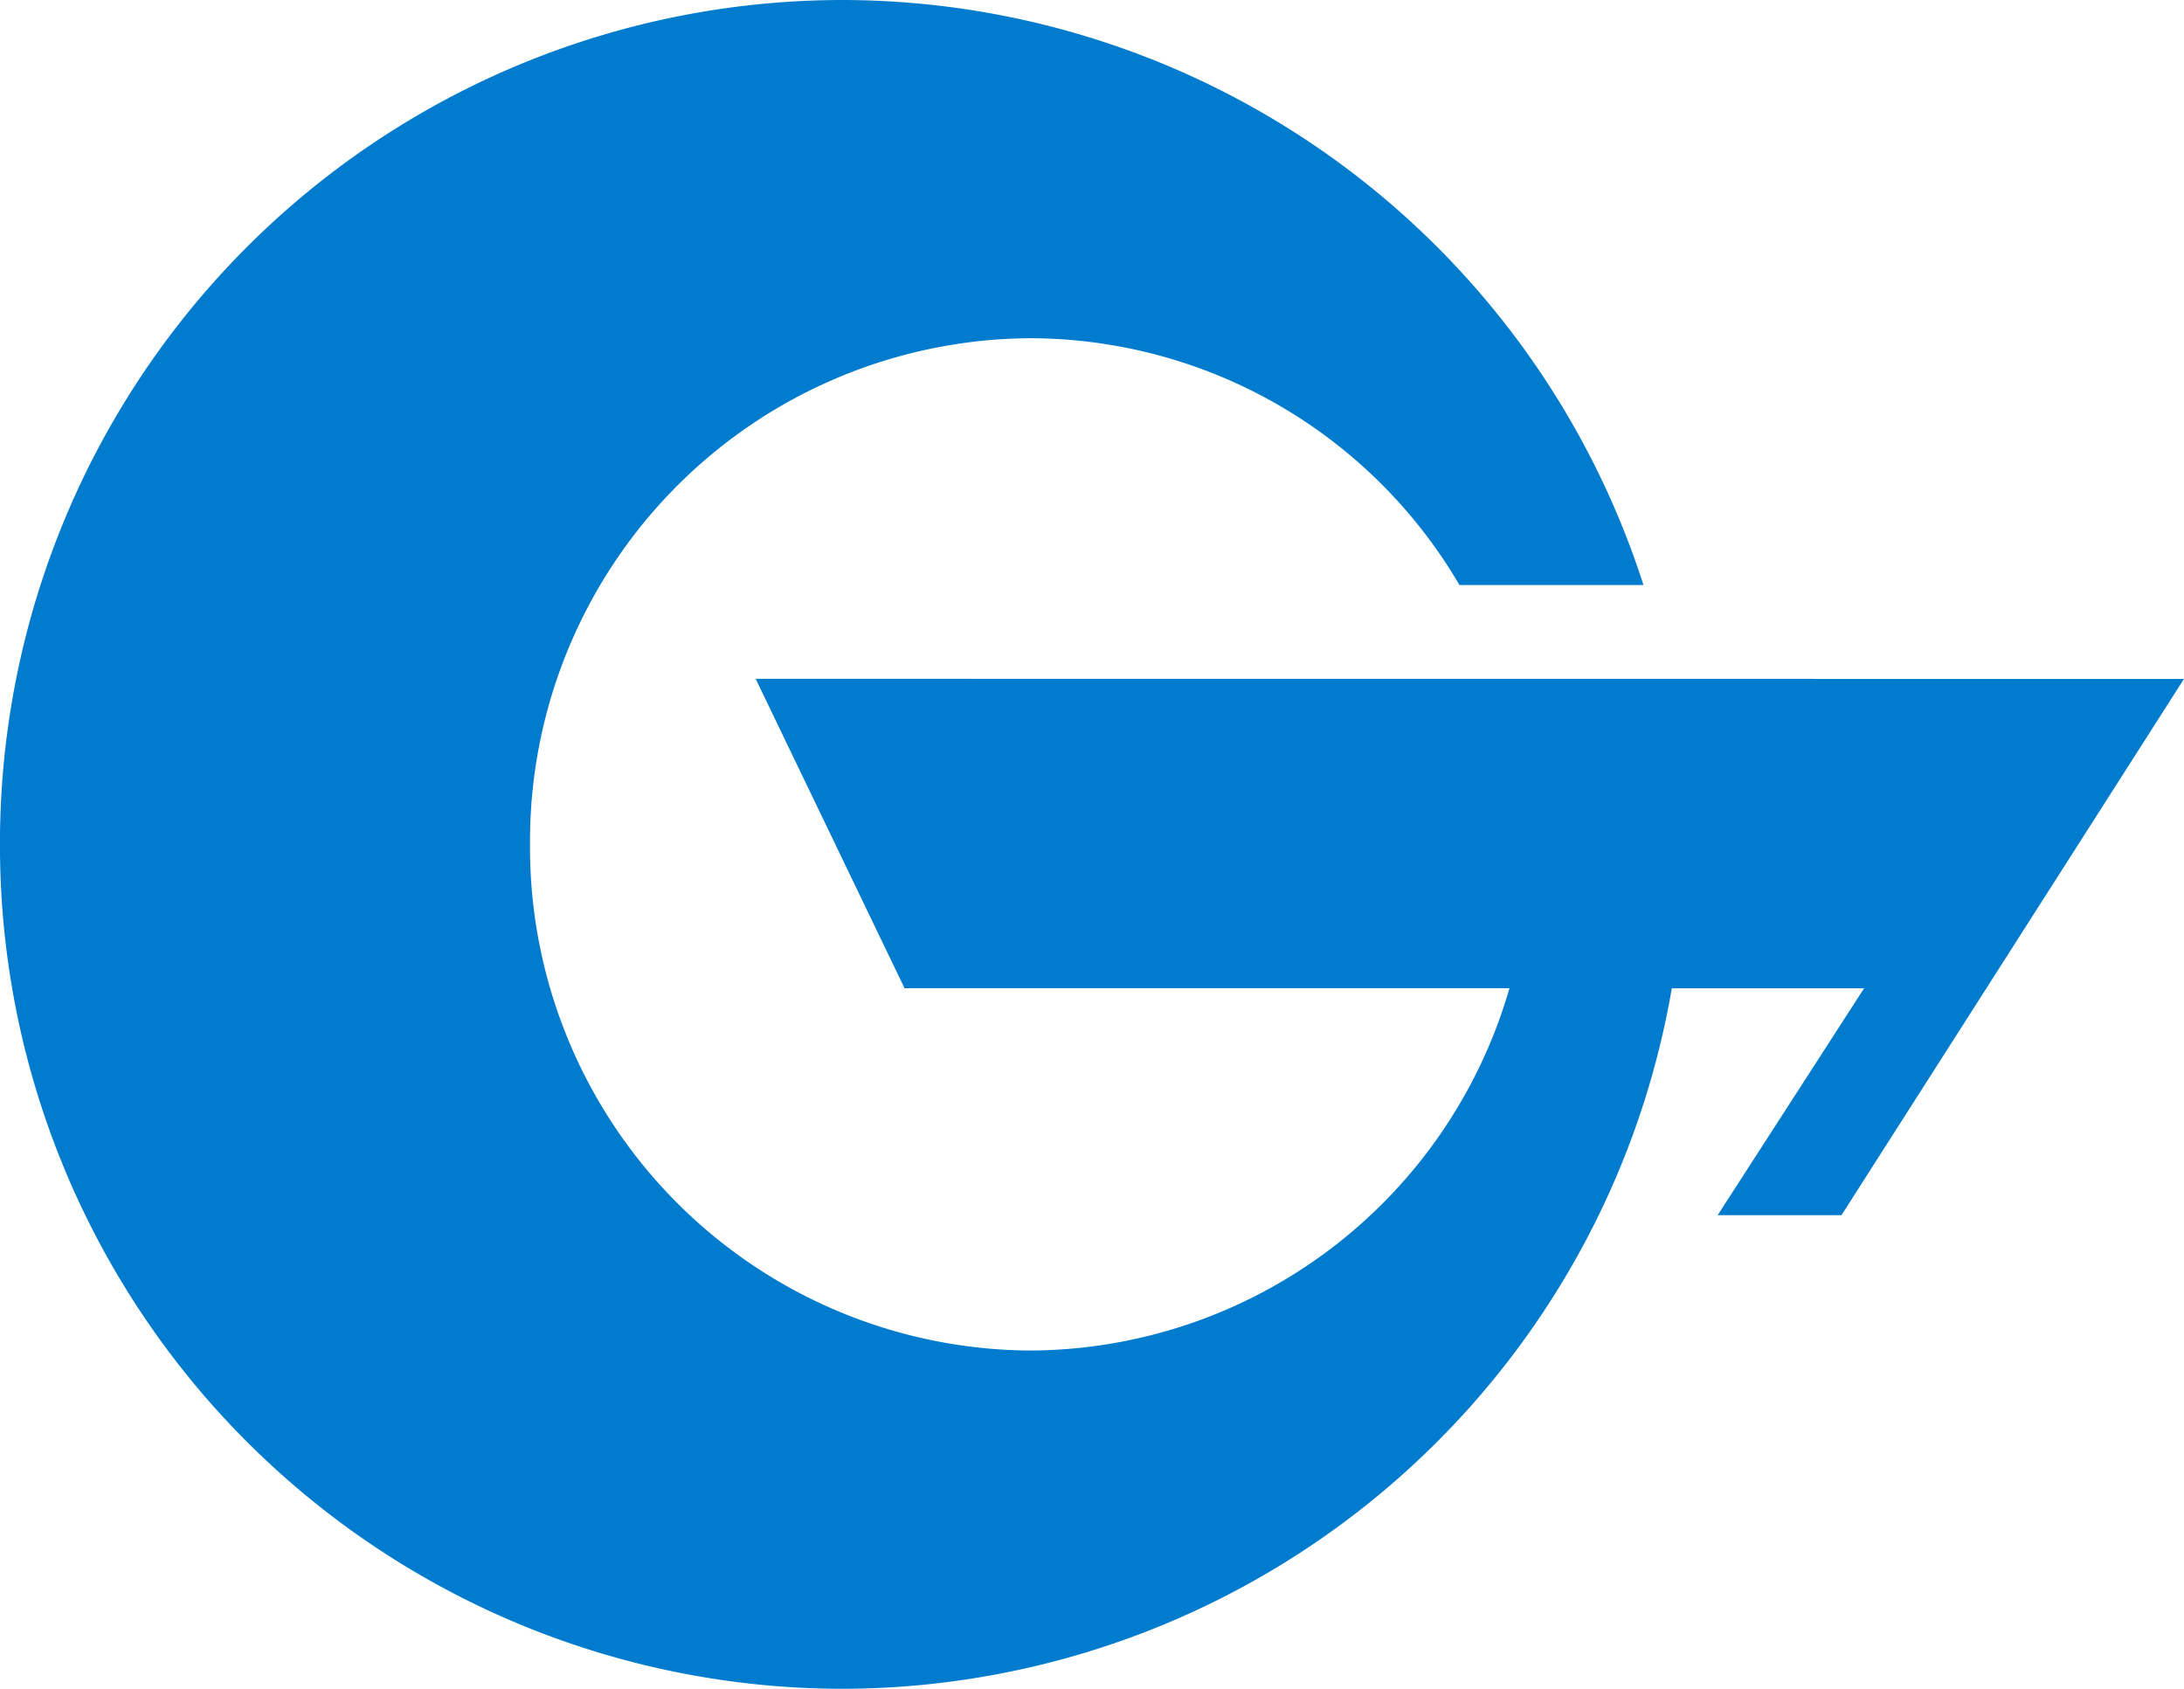 <svg xmlns="http://www.w3.org/2000/svg" width="152.114" height="117.597" viewBox="0 0 152.114 117.597">
  <g id="グループ_1332" data-name="グループ 1332" transform="translate(-426.943 -3621.489)">
    <path id="パス_555" data-name="パス 555" d="M2195.8-3971.707l10.37,21.547H2248.3a34.894,34.894,0,0,1-33.392,25.228,35.039,35.039,0,0,1-34.826-35.246,35.039,35.039,0,0,1,34.826-35.247,34.726,34.726,0,0,1,29.908,17.185h12.817a58.679,58.679,0,0,0-55.821-40.737,58.724,58.724,0,0,0-58.647,58.8,58.725,58.725,0,0,0,58.647,58.8,58.706,58.706,0,0,0,57.795-48.78H2273l-10.2,15.8h8.624l23.855-37.343Z" transform="translate(-1716.224 7640.466)" fill="#007bcd"/>
  </g>
</svg>
